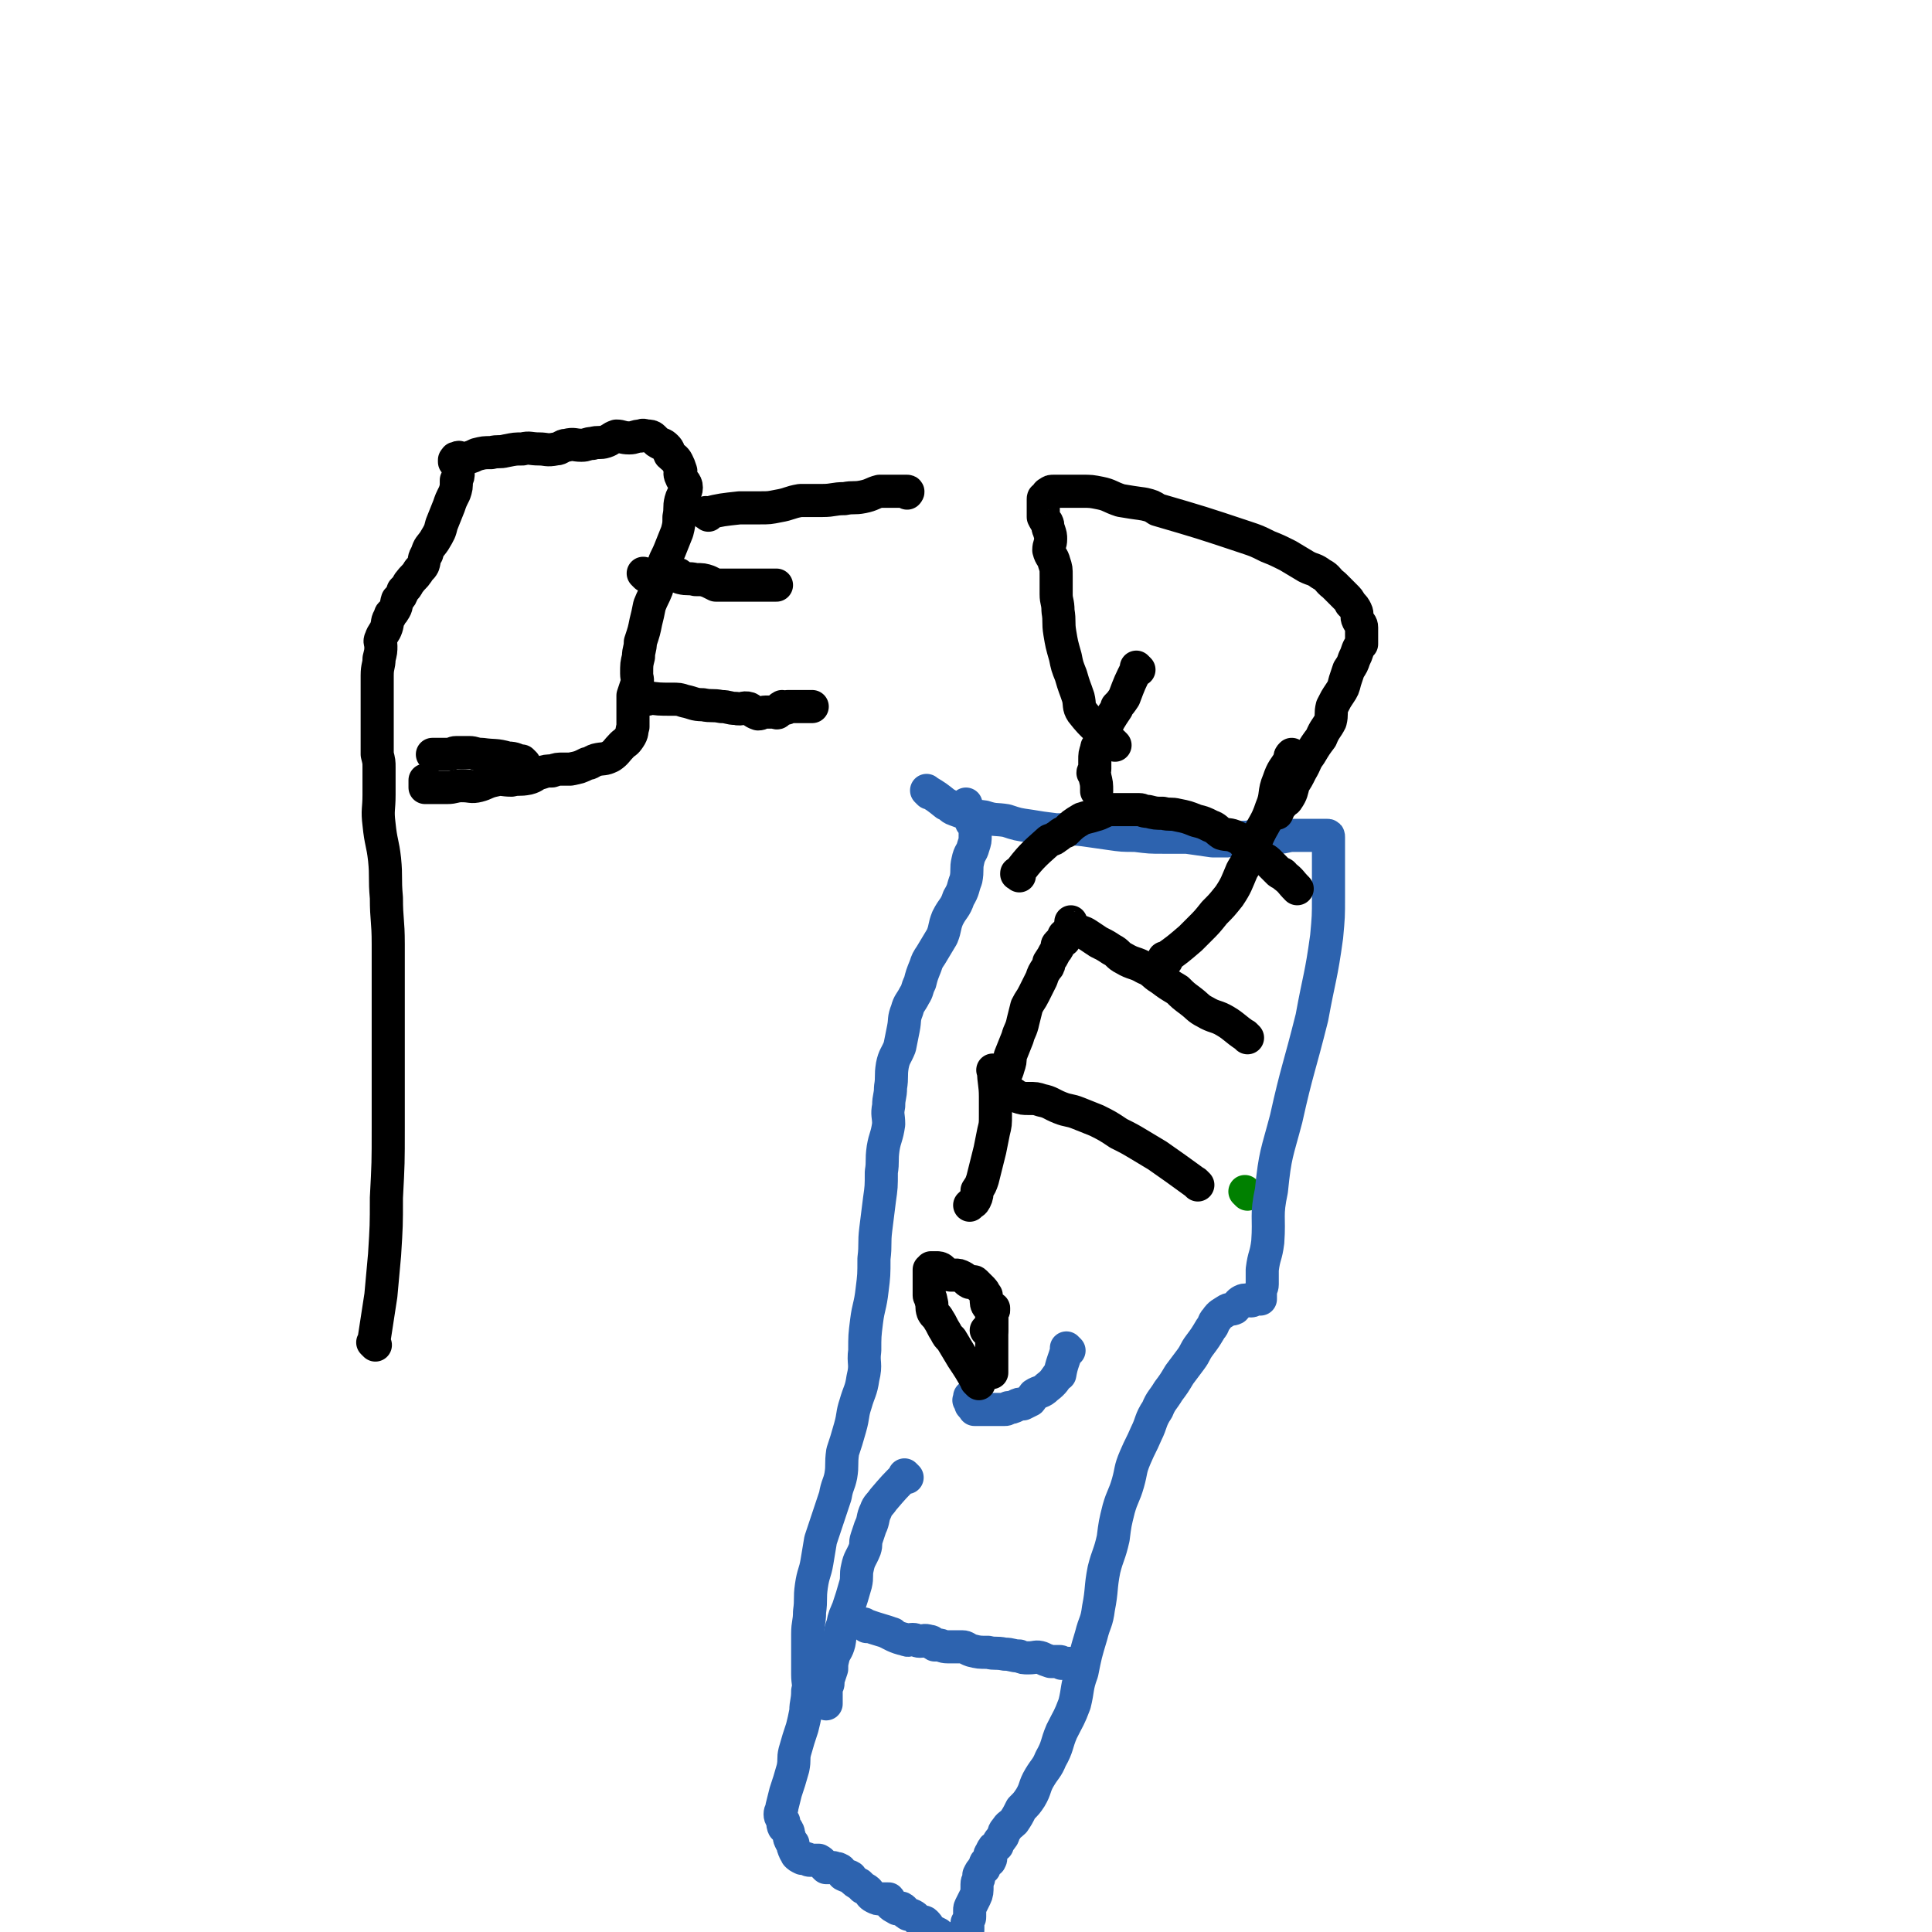 <svg viewBox='0 0 1050 1050' version='1.1' xmlns='http://www.w3.org/2000/svg' xmlns:xlink='http://www.w3.org/1999/xlink'><g fill='none' stroke='#008000' stroke-width='18' stroke-linecap='round' stroke-linejoin='round'><path d='M678,649c-1,-1 -1,-1 -1,-1 -1,-1 0,0 0,0 0,0 0,0 0,0 0,0 0,0 0,0 -1,-1 0,0 0,0 '/></g>
<g fill='none' stroke='#2D63AF' stroke-width='18' stroke-linecap='round' stroke-linejoin='round'><path d='M505,431c-1,-1 -1,-1 -1,-1 -1,-1 0,0 0,0 0,0 0,0 0,0 0,0 0,0 0,0 -1,-1 0,0 0,0 0,0 0,0 0,0 5,3 5,3 10,7 3,1 2,2 5,3 8,3 8,3 16,4 6,2 6,1 12,2 6,2 6,2 13,3 6,1 6,1 14,2 7,0 7,-1 15,0 7,1 7,1 14,2 7,1 7,1 14,1 8,1 8,1 15,1 7,0 7,0 13,0 7,1 7,1 14,2 4,0 4,0 8,0 5,-1 5,-2 11,-2 4,-1 5,0 9,0 4,0 4,0 8,0 4,0 4,-1 8,-1 3,0 3,0 5,0 3,0 3,0 5,0 1,0 1,0 3,0 2,0 2,0 3,0 1,0 1,0 2,0 0,0 0,0 0,0 1,0 1,0 1,1 0,0 0,0 0,0 0,0 0,0 0,0 0,2 0,2 0,3 0,0 0,0 0,0 0,1 0,1 0,2 0,2 0,2 0,4 0,1 0,1 0,3 0,3 0,3 0,6 0,3 0,3 0,5 0,5 0,5 0,10 0,10 0,10 -1,21 -3,22 -4,22 -8,44 -7,28 -8,28 -14,55 -5,19 -6,19 -8,39 -3,14 -1,14 -2,28 -1,8 -2,7 -3,15 0,4 0,4 0,8 0,2 -1,2 -1,5 0,1 0,1 0,2 0,1 0,1 0,1 0,0 0,0 0,0 0,0 0,0 0,0 -1,-1 -1,0 -1,0 0,0 0,0 0,0 -1,0 -1,0 -2,0 -1,0 -1,1 -2,1 -3,0 -3,-1 -5,0 -2,1 -2,2 -4,4 -2,1 -2,0 -4,1 -3,2 -4,2 -6,5 -2,2 -1,3 -3,5 -3,5 -3,5 -6,9 -3,4 -2,4 -5,8 -3,4 -3,4 -6,8 -3,5 -3,5 -6,9 -3,5 -4,5 -6,10 -4,6 -3,7 -6,13 -3,7 -3,6 -6,13 -3,7 -2,7 -4,14 -2,7 -3,7 -5,14 -2,8 -2,8 -3,16 -2,9 -3,9 -5,17 -2,10 -1,11 -3,21 -1,8 -2,7 -4,15 -3,10 -3,10 -5,20 -3,8 -2,9 -4,17 -3,8 -3,7 -7,15 -3,7 -2,8 -6,15 -2,5 -3,5 -6,10 -3,5 -2,6 -5,11 -2,3 -2,3 -5,6 -2,4 -2,4 -4,7 -2,2 -3,2 -4,4 -2,2 -1,2 -2,4 -2,3 -2,2 -3,5 -2,1 -2,1 -3,3 0,0 0,1 0,1 0,1 -1,0 -1,1 0,1 1,2 0,3 0,1 -1,0 -2,1 -1,1 0,1 -1,3 0,1 -1,0 -1,1 -1,1 -1,1 -2,3 0,1 0,1 0,1 0,2 -1,2 -1,4 0,1 0,1 0,1 0,3 0,4 -1,6 -1,2 -1,2 -2,4 -1,2 -1,2 -1,3 0,2 0,2 0,4 0,1 -1,1 -1,3 -1,0 0,0 0,1 0,1 0,2 0,3 0,1 -1,0 -1,1 0,1 0,1 0,2 0,1 -1,1 -1,1 0,0 0,0 0,1 0,1 0,1 0,1 0,0 0,0 0,0 -1,0 -1,0 -1,0 -1,1 0,1 0,2 0,0 -1,0 -1,0 -1,0 0,0 0,0 0,0 0,0 -1,0 -1,0 -1,0 -3,0 0,0 0,0 0,0 0,-1 1,-2 0,-3 -1,-1 -2,0 -3,0 -1,0 -2,0 -3,-1 -1,-1 -1,-1 -2,-2 -2,-1 -2,-1 -4,-2 -1,-1 -1,-2 -3,-4 -1,-1 -1,0 -3,-1 -2,-1 -2,-2 -4,-3 -2,-1 -2,0 -3,-1 -2,-1 -1,-2 -3,-3 -2,0 -2,1 -3,0 -2,-1 -2,-1 -3,-2 -1,-1 0,-2 -1,-3 -2,0 -2,0 -4,0 -2,0 -2,0 -4,-1 -2,-1 -2,-2 -3,-3 -1,-1 -1,-1 -3,-2 -1,-1 -1,-1 -2,-2 -2,-1 -2,-1 -4,-3 -1,0 0,-1 -1,-1 -1,-1 -2,0 -3,-1 -1,0 -1,-1 -1,-1 -1,-1 -1,-2 -2,-2 -1,-1 -1,0 -3,-1 -2,0 -2,0 -4,0 0,0 0,0 -1,-1 -1,-1 -1,-2 -3,-3 0,0 0,0 -1,0 -1,0 -1,0 -1,0 -2,0 -2,0 -3,0 -1,0 -1,-1 -2,-1 -1,0 -1,0 -2,0 -2,-1 -2,-1 -3,-2 0,-1 0,-1 0,-1 0,-1 -1,0 -1,-1 -1,-2 -1,-2 -1,-4 -1,-1 -1,-1 -1,-1 -1,-2 -1,-2 -1,-3 -1,-2 0,-2 -1,-3 0,-1 -1,-1 -1,-1 -1,-1 -1,-1 -1,-1 -1,-2 0,-2 0,-3 0,0 0,0 0,0 -1,-2 -2,-2 -2,-4 0,-2 1,-2 1,-4 1,-4 1,-4 2,-8 2,-6 2,-6 4,-13 1,-5 0,-5 1,-9 2,-7 2,-7 4,-13 1,-4 1,-4 2,-9 0,-5 1,-5 1,-11 1,-4 0,-4 0,-9 0,-4 0,-4 0,-9 0,-6 0,-6 0,-13 0,-6 1,-6 1,-12 1,-7 0,-7 1,-14 1,-7 2,-7 3,-13 1,-6 1,-6 2,-12 2,-6 2,-6 4,-12 2,-6 2,-6 4,-12 1,-6 2,-6 3,-11 1,-6 0,-6 1,-13 2,-6 2,-6 4,-13 2,-7 1,-7 3,-13 2,-7 3,-7 4,-14 2,-8 0,-8 1,-15 0,-8 0,-8 1,-16 1,-8 2,-8 3,-17 1,-8 1,-8 1,-17 1,-8 0,-8 1,-16 1,-8 1,-8 2,-16 1,-7 1,-7 1,-15 1,-6 0,-6 1,-13 1,-6 2,-6 3,-13 0,-5 -1,-5 0,-10 0,-5 1,-5 1,-10 1,-6 0,-6 1,-12 1,-5 2,-5 4,-10 1,-5 1,-5 2,-10 1,-5 0,-5 2,-10 1,-4 2,-4 4,-8 2,-3 1,-3 3,-7 1,-4 1,-4 3,-9 1,-3 1,-3 3,-6 3,-5 3,-5 6,-10 2,-5 1,-5 3,-10 3,-6 4,-5 6,-11 3,-5 2,-5 4,-10 1,-5 0,-6 1,-10 1,-5 2,-4 3,-8 1,-3 1,-3 1,-6 0,-2 0,-2 0,-4 0,-1 0,-1 0,-1 -1,-1 -1,-1 -2,-2 0,-1 0,-1 0,-1 0,-1 0,-1 -1,-1 0,0 0,0 0,0 -1,-2 -1,-2 -1,-3 0,0 0,-1 0,-1 0,0 -1,0 -1,0 0,0 0,0 0,-1 0,-1 0,-1 0,-3 0,0 0,0 0,0 0,0 0,0 0,0 0,0 0,0 0,0 '/><path d='M471,884c-1,-1 -1,-1 -1,-1 -1,-1 0,0 0,0 0,0 0,0 0,0 0,0 0,0 0,0 -1,-1 0,0 0,0 0,0 0,0 0,0 0,0 0,0 0,0 -1,-1 0,0 0,0 0,0 0,0 0,0 8,3 10,3 15,5 1,0 -4,-1 -3,-1 2,1 5,3 10,4 2,1 2,0 4,0 2,0 2,1 4,1 2,0 2,-1 5,0 2,0 1,1 3,2 1,0 1,0 2,0 2,0 2,1 5,1 2,0 2,0 4,0 2,0 2,0 4,0 2,0 2,1 5,2 4,1 4,1 9,1 4,1 4,0 9,1 4,0 4,1 8,1 2,1 2,1 5,1 4,0 4,-1 7,0 2,1 2,1 5,2 1,0 1,0 2,0 1,0 1,0 2,0 1,0 1,0 1,0 1,0 1,1 1,1 1,0 1,0 1,0 1,0 2,0 3,0 0,0 -1,0 -1,0 '/><path d='M493,803c-1,-1 -1,-1 -1,-1 -1,-1 0,0 0,0 0,0 0,0 0,0 0,0 0,0 0,0 -1,-1 0,0 0,0 0,0 0,0 0,0 0,0 0,0 0,0 -1,-1 0,0 0,0 0,0 0,0 0,0 0,0 0,0 0,0 -1,-1 0,0 0,0 0,0 0,0 0,0 0,0 0,0 0,0 -1,-1 0,0 0,0 -6,6 -6,6 -12,13 -2,3 -3,3 -4,6 -2,4 -1,5 -3,9 -1,3 -1,3 -2,6 -1,3 0,3 -1,6 -2,5 -3,5 -4,10 -1,4 0,5 -1,9 -2,7 -2,7 -4,13 -2,5 -2,4 -3,9 -2,5 -1,5 -2,10 -1,4 -2,4 -3,7 -1,4 -1,4 -1,7 -1,3 -1,3 -2,6 0,1 0,1 0,2 0,1 -1,1 -1,2 0,1 0,1 0,3 0,1 0,1 0,3 0,1 0,1 0,2 0,0 0,0 0,0 0,0 0,0 0,0 0,0 0,0 0,1 0,0 0,0 0,0 '/><path d='M581,734c-1,-1 -1,-1 -1,-1 -1,-1 0,0 0,0 0,0 0,0 0,0 0,0 0,0 0,0 -1,-1 0,0 0,0 0,0 0,0 0,0 0,0 0,0 0,0 -1,-1 0,0 0,0 0,0 0,0 0,0 0,0 0,0 0,0 -1,-1 0,0 0,0 -2,7 -3,8 -4,14 -1,1 0,0 0,-1 0,0 0,0 0,0 -3,4 -3,5 -7,8 -3,3 -4,2 -7,4 -1,1 -1,2 -2,3 -2,1 -2,1 -4,2 -2,0 -2,0 -4,1 -2,1 -2,1 -4,1 -1,1 -1,1 -2,1 -2,0 -2,0 -4,0 -1,0 -1,0 -3,0 0,0 0,0 -1,0 -1,0 -1,0 -3,0 0,0 0,0 0,0 0,0 0,0 -1,0 -1,0 -2,0 -3,0 0,0 1,0 1,0 0,0 -1,0 -1,0 -1,0 0,0 0,0 0,0 -1,0 -1,0 -1,0 0,0 0,0 0,-1 -1,-1 -1,-1 -1,-1 -1,-1 -1,-1 0,0 0,0 0,0 0,0 0,0 0,0 -1,-1 0,-1 0,-1 0,0 0,0 0,0 0,0 0,0 0,0 0,0 0,0 0,-1 0,0 0,0 0,0 0,0 0,-1 0,-1 0,0 -1,0 -1,0 -1,0 0,0 0,0 0,-1 0,-1 0,-2 0,0 0,0 0,0 '/></g>
<g fill='none' stroke='#000000' stroke-width='18' stroke-linecap='round' stroke-linejoin='round'><path d='M532,752c-1,-1 -1,-1 -1,-1 -1,-1 0,0 0,0 0,0 0,0 0,0 0,0 0,0 0,0 -1,-1 0,0 0,0 0,0 0,0 0,0 0,0 0,0 0,0 -4,-7 -4,-7 -8,-13 -3,-5 -3,-5 -6,-10 -2,-2 -2,-2 -3,-4 -2,-3 -2,-4 -4,-7 -1,-2 -2,-2 -3,-4 -1,-3 0,-3 -1,-6 0,-2 -1,-2 -1,-3 0,-3 0,-3 0,-5 0,-1 0,-1 0,-2 0,-2 0,-2 0,-4 0,-1 0,-1 0,-1 0,-1 0,-1 0,-2 0,0 0,0 0,0 1,0 1,0 1,0 0,0 0,0 0,-1 0,0 0,0 0,0 1,0 1,0 1,0 0,0 0,0 0,0 1,0 1,0 2,0 1,0 2,0 3,1 1,1 1,2 2,2 2,1 2,1 3,1 1,0 1,0 2,0 2,0 2,0 4,1 2,1 2,2 4,3 2,0 2,-1 3,0 1,1 1,1 2,2 1,1 1,1 2,2 1,1 1,2 2,3 0,1 0,1 0,2 0,2 0,3 1,4 1,1 2,0 3,1 0,2 -1,2 -1,4 0,2 0,2 0,4 0,1 0,1 0,2 0,1 0,2 0,2 -1,0 -1,0 -3,0 '/><path d='M540,712c-1,-1 -1,-1 -1,-1 -1,-1 0,0 0,0 0,0 0,0 0,0 0,0 0,0 0,0 -1,-1 0,0 0,0 0,0 0,0 0,0 0,0 0,0 0,0 -1,-1 0,0 0,0 0,0 0,0 0,0 0,0 0,0 0,0 -1,-1 0,0 0,0 0,10 0,10 0,20 0,1 0,1 0,2 0,1 0,1 0,1 0,3 0,3 0,6 0,3 0,3 0,6 0,0 0,0 0,0 '/><path d='M651,644c-1,-1 -1,-1 -1,-1 -1,-1 0,0 0,0 0,0 0,0 0,0 0,0 0,0 0,0 -1,-1 0,0 0,0 0,0 0,0 0,0 0,0 0,0 0,0 -11,-8 -11,-8 -21,-15 -5,-3 -5,-3 -10,-6 -5,-3 -5,-3 -11,-6 -6,-4 -6,-4 -12,-7 -5,-2 -5,-2 -10,-4 -5,-2 -5,-1 -10,-3 -5,-2 -5,-3 -10,-4 -3,-1 -3,-1 -7,-1 -3,0 -3,0 -6,-1 -2,-1 -2,-2 -4,-2 -1,0 -1,0 -3,0 -1,0 -1,0 -2,0 -1,0 -1,0 -1,0 -1,0 0,0 0,0 0,0 0,0 0,0 0,0 0,0 0,0 -1,-1 0,0 0,0 0,0 0,0 0,0 0,0 0,0 0,0 -1,-1 0,0 0,0 0,0 0,0 0,0 0,-1 0,-1 1,-2 1,-2 0,-3 1,-5 1,-3 2,-3 3,-7 1,-3 1,-3 1,-6 2,-5 2,-5 4,-10 1,-4 2,-4 3,-9 1,-4 1,-4 2,-8 2,-4 2,-3 4,-7 2,-4 2,-4 4,-8 1,-3 1,-3 3,-6 1,-1 1,-1 1,-3 2,-3 2,-3 3,-5 1,-2 1,-1 2,-3 0,-1 -1,-1 0,-2 1,-1 1,-1 2,-2 1,0 1,0 1,0 1,0 0,0 0,-1 0,-1 0,-1 0,-1 0,-1 1,-1 1,-1 '/><path d='M541,583c-1,-1 -1,-1 -1,-1 -1,-1 0,0 0,0 0,0 0,0 0,0 0,0 0,0 0,0 -1,-1 0,0 0,0 0,0 0,0 0,0 0,0 0,0 0,0 -1,-1 0,0 0,0 0,0 0,0 0,0 0,0 -1,-1 0,0 0,6 1,7 1,14 0,5 0,5 0,10 0,5 0,5 -1,9 -1,5 -1,5 -2,10 -1,4 -1,4 -2,8 -1,4 -1,4 -2,8 -1,3 -1,3 -3,6 0,2 0,3 -1,5 -1,2 -1,1 -3,3 '/><path d='M678,564c-1,-1 -1,-1 -1,-1 -1,-1 0,0 0,0 0,0 0,0 0,0 0,0 0,0 0,0 -1,-1 0,0 0,0 0,0 0,0 0,0 0,0 0,0 0,0 -6,-4 -6,-5 -11,-8 -5,-3 -6,-2 -11,-5 -4,-2 -4,-3 -8,-6 -4,-3 -4,-3 -7,-6 -5,-3 -5,-3 -9,-6 -5,-3 -4,-4 -9,-6 -5,-3 -6,-2 -11,-5 -4,-2 -3,-3 -7,-5 -3,-2 -3,-2 -7,-4 -3,-2 -3,-2 -6,-4 -3,-2 -3,-1 -6,-3 -1,-1 -2,0 -2,-1 -1,-1 -1,-1 -1,-3 0,0 0,0 0,0 0,0 0,0 0,0 '/><path d='M634,522c-1,-1 -1,-1 -1,-1 -1,-1 0,0 0,0 0,0 0,0 0,0 0,0 0,0 0,0 -1,-1 0,0 0,0 0,0 0,0 0,0 0,0 0,0 0,0 -1,-1 0,0 0,0 7,-5 7,-5 14,-11 2,-2 2,-2 5,-5 4,-4 4,-4 8,-9 4,-4 4,-4 8,-9 4,-6 4,-7 7,-14 5,-8 4,-9 8,-17 4,-9 5,-8 8,-17 3,-7 1,-8 4,-15 2,-6 3,-6 6,-11 0,-2 0,-2 1,-3 '/><path d='M554,476c-1,-1 -1,-1 -1,-1 -1,-1 0,0 0,0 0,0 0,0 0,0 0,0 0,0 0,0 -1,-1 0,0 0,0 0,0 0,0 0,0 0,0 -1,0 0,0 7,-9 8,-10 17,-18 1,-1 2,0 4,-2 2,-1 2,-2 5,-3 4,-4 4,-4 9,-7 3,-1 4,-1 7,-2 4,-1 4,-2 8,-3 4,0 4,0 8,0 4,0 4,0 8,0 2,0 2,1 5,1 4,1 4,1 8,1 4,1 4,0 8,1 5,1 5,1 10,3 4,1 4,1 8,3 3,1 3,2 6,4 3,1 4,0 8,2 2,1 2,1 4,3 3,2 3,2 5,4 3,1 2,2 5,4 1,1 2,1 3,2 1,1 1,1 2,2 2,2 2,2 4,4 1,1 2,0 3,2 4,3 3,3 7,7 '/><path d='M606,405c-1,-1 -1,-1 -1,-1 -1,-1 0,0 0,0 0,0 0,0 0,0 0,0 0,0 0,0 -1,-1 0,0 0,0 0,0 0,0 0,0 0,0 0,0 0,0 -1,-1 0,0 0,0 0,0 0,0 0,0 0,0 0,0 0,0 -9,-9 -10,-8 -17,-17 -2,-3 -1,-4 -2,-8 -2,-6 -2,-5 -4,-12 -2,-5 -2,-5 -3,-10 -2,-7 -2,-7 -3,-13 -1,-6 0,-6 -1,-12 0,-5 -1,-5 -1,-9 0,-5 0,-5 0,-10 0,-4 0,-4 -1,-7 -1,-4 -2,-3 -3,-7 0,-3 1,-3 1,-6 0,-2 0,-2 -1,-5 -1,-2 0,-2 -1,-4 -1,-1 -1,-1 -2,-3 0,-1 0,-1 0,-3 0,-1 0,-1 0,-3 0,-1 0,-1 0,-3 0,-1 0,-1 0,-1 0,-1 1,0 1,-1 1,-1 1,-2 2,-2 1,-1 1,-1 3,-1 0,0 0,0 1,0 2,0 2,0 4,0 2,0 2,0 5,0 2,0 2,0 5,0 5,0 5,0 10,1 5,1 5,2 11,4 6,1 6,1 13,2 4,1 4,1 7,3 24,7 24,7 48,15 6,2 6,2 12,5 5,2 5,2 11,5 5,3 5,3 10,6 4,2 4,1 8,4 4,2 3,3 7,6 3,3 3,3 6,6 2,2 2,2 3,4 2,2 2,2 3,4 1,2 0,3 1,5 1,2 2,2 2,4 0,2 0,2 0,4 0,2 0,2 0,3 0,1 0,1 0,2 -1,1 -1,1 -2,3 -1,3 -1,3 -2,5 -1,3 -1,3 -3,6 -1,3 -1,3 -2,6 -1,4 -1,4 -3,7 -2,3 -2,3 -4,7 -1,4 0,4 -1,8 -2,4 -3,4 -5,9 -3,4 -3,4 -6,9 -3,4 -2,4 -5,9 -2,4 -2,4 -4,7 -1,4 -1,5 -3,8 -1,2 -2,1 -3,3 -2,2 -2,3 -3,5 0,0 0,-1 0,-1 0,0 -1,0 -1,0 0,0 0,-1 0,-1 '/><path d='M619,364c-1,-1 -1,-1 -1,-1 -1,-1 0,0 0,0 0,0 0,0 0,0 0,0 0,0 0,0 -1,-1 0,0 0,0 0,0 0,0 0,0 -4,8 -4,8 -7,16 -2,3 -2,3 -4,5 0,1 0,1 0,1 -4,6 -4,6 -7,12 -2,3 -1,3 -2,7 -1,2 -2,1 -2,3 -1,3 -1,3 -1,6 0,3 0,3 0,5 0,1 -1,1 -1,2 0,0 0,0 0,0 1,1 1,1 1,2 1,4 1,4 1,8 '/><path d='M204,731c-1,-1 -1,-1 -1,-1 -1,-1 0,0 0,0 0,0 0,0 0,0 2,-13 2,-13 4,-26 1,-11 1,-11 2,-22 1,-16 1,-16 1,-31 1,-19 1,-19 1,-38 0,-18 0,-18 0,-36 0,-17 0,-17 0,-33 0,-16 0,-16 0,-31 0,-13 -1,-13 -1,-25 -1,-11 0,-11 -1,-21 -1,-9 -2,-9 -3,-19 -1,-8 0,-8 0,-16 0,-5 0,-5 0,-9 0,-3 0,-3 0,-6 0,-3 0,-3 -1,-7 0,-4 0,-4 0,-8 0,-5 0,-5 0,-10 0,-3 0,-3 0,-7 0,-5 0,-5 0,-9 0,-5 0,-5 0,-9 0,-5 1,-5 1,-9 1,-4 1,-4 1,-7 0,-2 -1,-2 0,-4 1,-3 2,-3 3,-6 1,-3 0,-3 2,-6 0,-2 1,-1 2,-3 2,-3 1,-3 2,-6 2,-2 2,-2 3,-5 2,-2 2,-2 3,-4 3,-4 3,-3 5,-6 1,-2 2,-2 3,-4 1,-3 0,-3 2,-6 1,-4 2,-4 4,-7 3,-5 3,-5 4,-9 2,-5 2,-5 4,-10 1,-3 1,-3 3,-7 1,-3 1,-3 1,-7 1,-2 1,-2 1,-4 0,-1 0,-1 0,-3 0,-2 1,-1 1,-3 0,-1 0,-1 0,-1 0,-1 0,-1 0,-1 0,0 0,0 0,0 0,0 0,0 0,0 -1,-1 -1,0 -1,0 0,0 0,0 0,0 0,0 -1,0 -1,0 -1,0 0,1 -1,1 0,0 0,0 0,0 0,1 0,1 0,1 0,0 0,0 0,0 0,0 1,0 1,0 1,0 0,-1 1,-1 3,-1 3,0 5,-1 3,-1 3,-1 5,-2 4,-1 4,-1 8,-1 4,-1 4,0 8,-1 5,-1 5,-1 9,-1 4,-1 4,0 9,0 4,0 4,1 9,0 3,0 3,-2 6,-2 4,-1 4,0 8,0 3,0 3,-1 6,-1 3,-1 4,0 7,-1 3,-1 3,-2 6,-3 3,0 3,1 7,1 3,0 3,-1 6,-1 2,-1 2,0 4,0 1,0 2,0 3,1 1,1 1,1 2,2 3,2 3,1 5,3 2,2 1,2 2,4 2,2 3,2 4,4 1,2 1,2 2,5 0,1 -1,1 0,3 1,3 3,3 3,6 0,3 -2,3 -3,7 -1,4 0,4 -1,9 0,4 0,4 -1,8 -2,5 -2,5 -4,10 -2,5 -3,5 -4,11 -2,4 -2,5 -3,10 -2,5 -2,4 -4,9 -1,5 -1,5 -2,9 -1,5 -1,5 -3,11 0,4 -1,4 -1,8 -1,4 -1,4 -1,9 0,3 1,3 0,6 -1,3 -1,3 -2,6 0,3 0,3 0,5 0,2 0,2 0,5 0,0 0,0 0,0 0,1 0,1 0,1 0,2 0,2 0,4 0,1 0,1 0,2 -1,3 0,3 -2,6 -2,3 -2,2 -4,4 -3,3 -3,4 -6,6 -4,2 -4,1 -8,2 -3,1 -3,2 -5,2 -4,2 -4,2 -9,3 -2,0 -2,0 -4,0 -3,0 -3,0 -6,1 -3,0 -3,0 -6,1 -4,1 -3,2 -7,3 -5,1 -5,0 -9,1 -5,0 -5,-1 -9,0 -5,1 -5,2 -9,3 -4,1 -4,0 -9,0 -4,0 -4,1 -8,1 -2,0 -2,0 -5,0 -3,0 -3,0 -6,0 0,0 -1,0 -1,0 0,0 0,-1 0,-1 0,-2 0,-2 0,-3 '/><path d='M285,415c-1,-1 -1,-1 -1,-1 -1,-1 0,0 0,0 0,0 0,0 0,0 -4,-1 -4,-2 -8,-2 -7,-2 -7,-1 -14,-2 -4,0 -4,-1 -7,-1 -4,0 -4,0 -7,0 -2,0 -2,1 -5,1 -2,0 -2,0 -4,0 0,0 0,0 0,0 0,0 -1,0 -1,0 -1,0 -1,0 -1,0 0,0 0,0 -1,0 -1,0 -1,0 -1,0 0,0 0,0 0,0 0,0 0,0 0,0 0,0 0,0 0,0 '/><path d='M385,280c-1,-1 -1,-1 -1,-1 -1,-1 0,0 0,0 0,0 0,0 0,0 0,0 0,0 0,0 -1,-1 0,0 0,0 0,0 0,0 0,0 0,0 0,0 0,0 -1,-1 0,0 0,0 0,0 0,0 0,0 0,0 0,0 0,0 -1,-1 0,0 0,0 0,0 0,0 0,0 0,0 -1,0 0,0 8,-2 9,-2 18,-3 5,0 6,0 11,0 5,0 5,0 10,-1 6,-1 6,-2 12,-3 6,0 6,0 12,0 6,0 6,-1 12,-1 5,-1 5,0 10,-1 5,-1 5,-2 9,-3 4,0 4,0 7,0 2,0 2,0 4,0 2,0 2,0 4,0 1,0 0,1 0,1 0,0 0,0 0,0 0,0 0,0 0,0 '/><path d='M351,313c-1,-1 -1,-1 -1,-1 -1,-1 0,0 0,0 0,0 0,0 0,0 0,0 0,0 0,0 -1,-1 0,0 0,0 0,0 0,0 0,0 0,0 0,0 0,0 -1,-1 0,0 0,0 9,0 10,-1 18,0 2,0 1,2 2,2 4,1 4,0 8,1 4,0 4,0 7,1 2,1 2,1 4,2 3,0 3,0 6,0 2,0 2,0 4,0 2,0 2,0 4,0 2,0 2,0 3,0 2,0 2,0 4,0 6,0 6,0 12,0 '/><path d='M352,380c-1,-1 -1,-1 -1,-1 -1,-1 0,0 0,0 0,0 0,0 0,0 0,0 0,0 0,0 -1,-1 0,0 0,0 0,0 0,0 0,0 7,1 7,1 14,1 4,0 4,0 7,1 5,1 5,2 10,2 5,1 5,0 10,1 4,0 4,1 8,1 3,1 4,-1 7,0 2,1 2,2 5,3 2,0 2,-1 4,-1 1,0 1,0 2,0 1,0 1,0 2,0 1,0 1,0 1,0 0,0 0,0 0,0 1,0 1,1 2,0 1,-1 0,-2 2,-3 0,0 1,1 2,1 1,0 0,-1 1,-1 0,0 0,0 1,0 1,0 1,0 1,0 1,0 1,0 3,0 0,0 0,0 0,0 0,0 0,0 0,0 2,0 2,0 3,0 1,0 1,0 1,0 1,0 1,0 1,0 1,0 1,0 2,0 1,0 1,0 1,0 1,0 0,0 0,0 0,0 0,0 0,0 '/></g>
</svg>